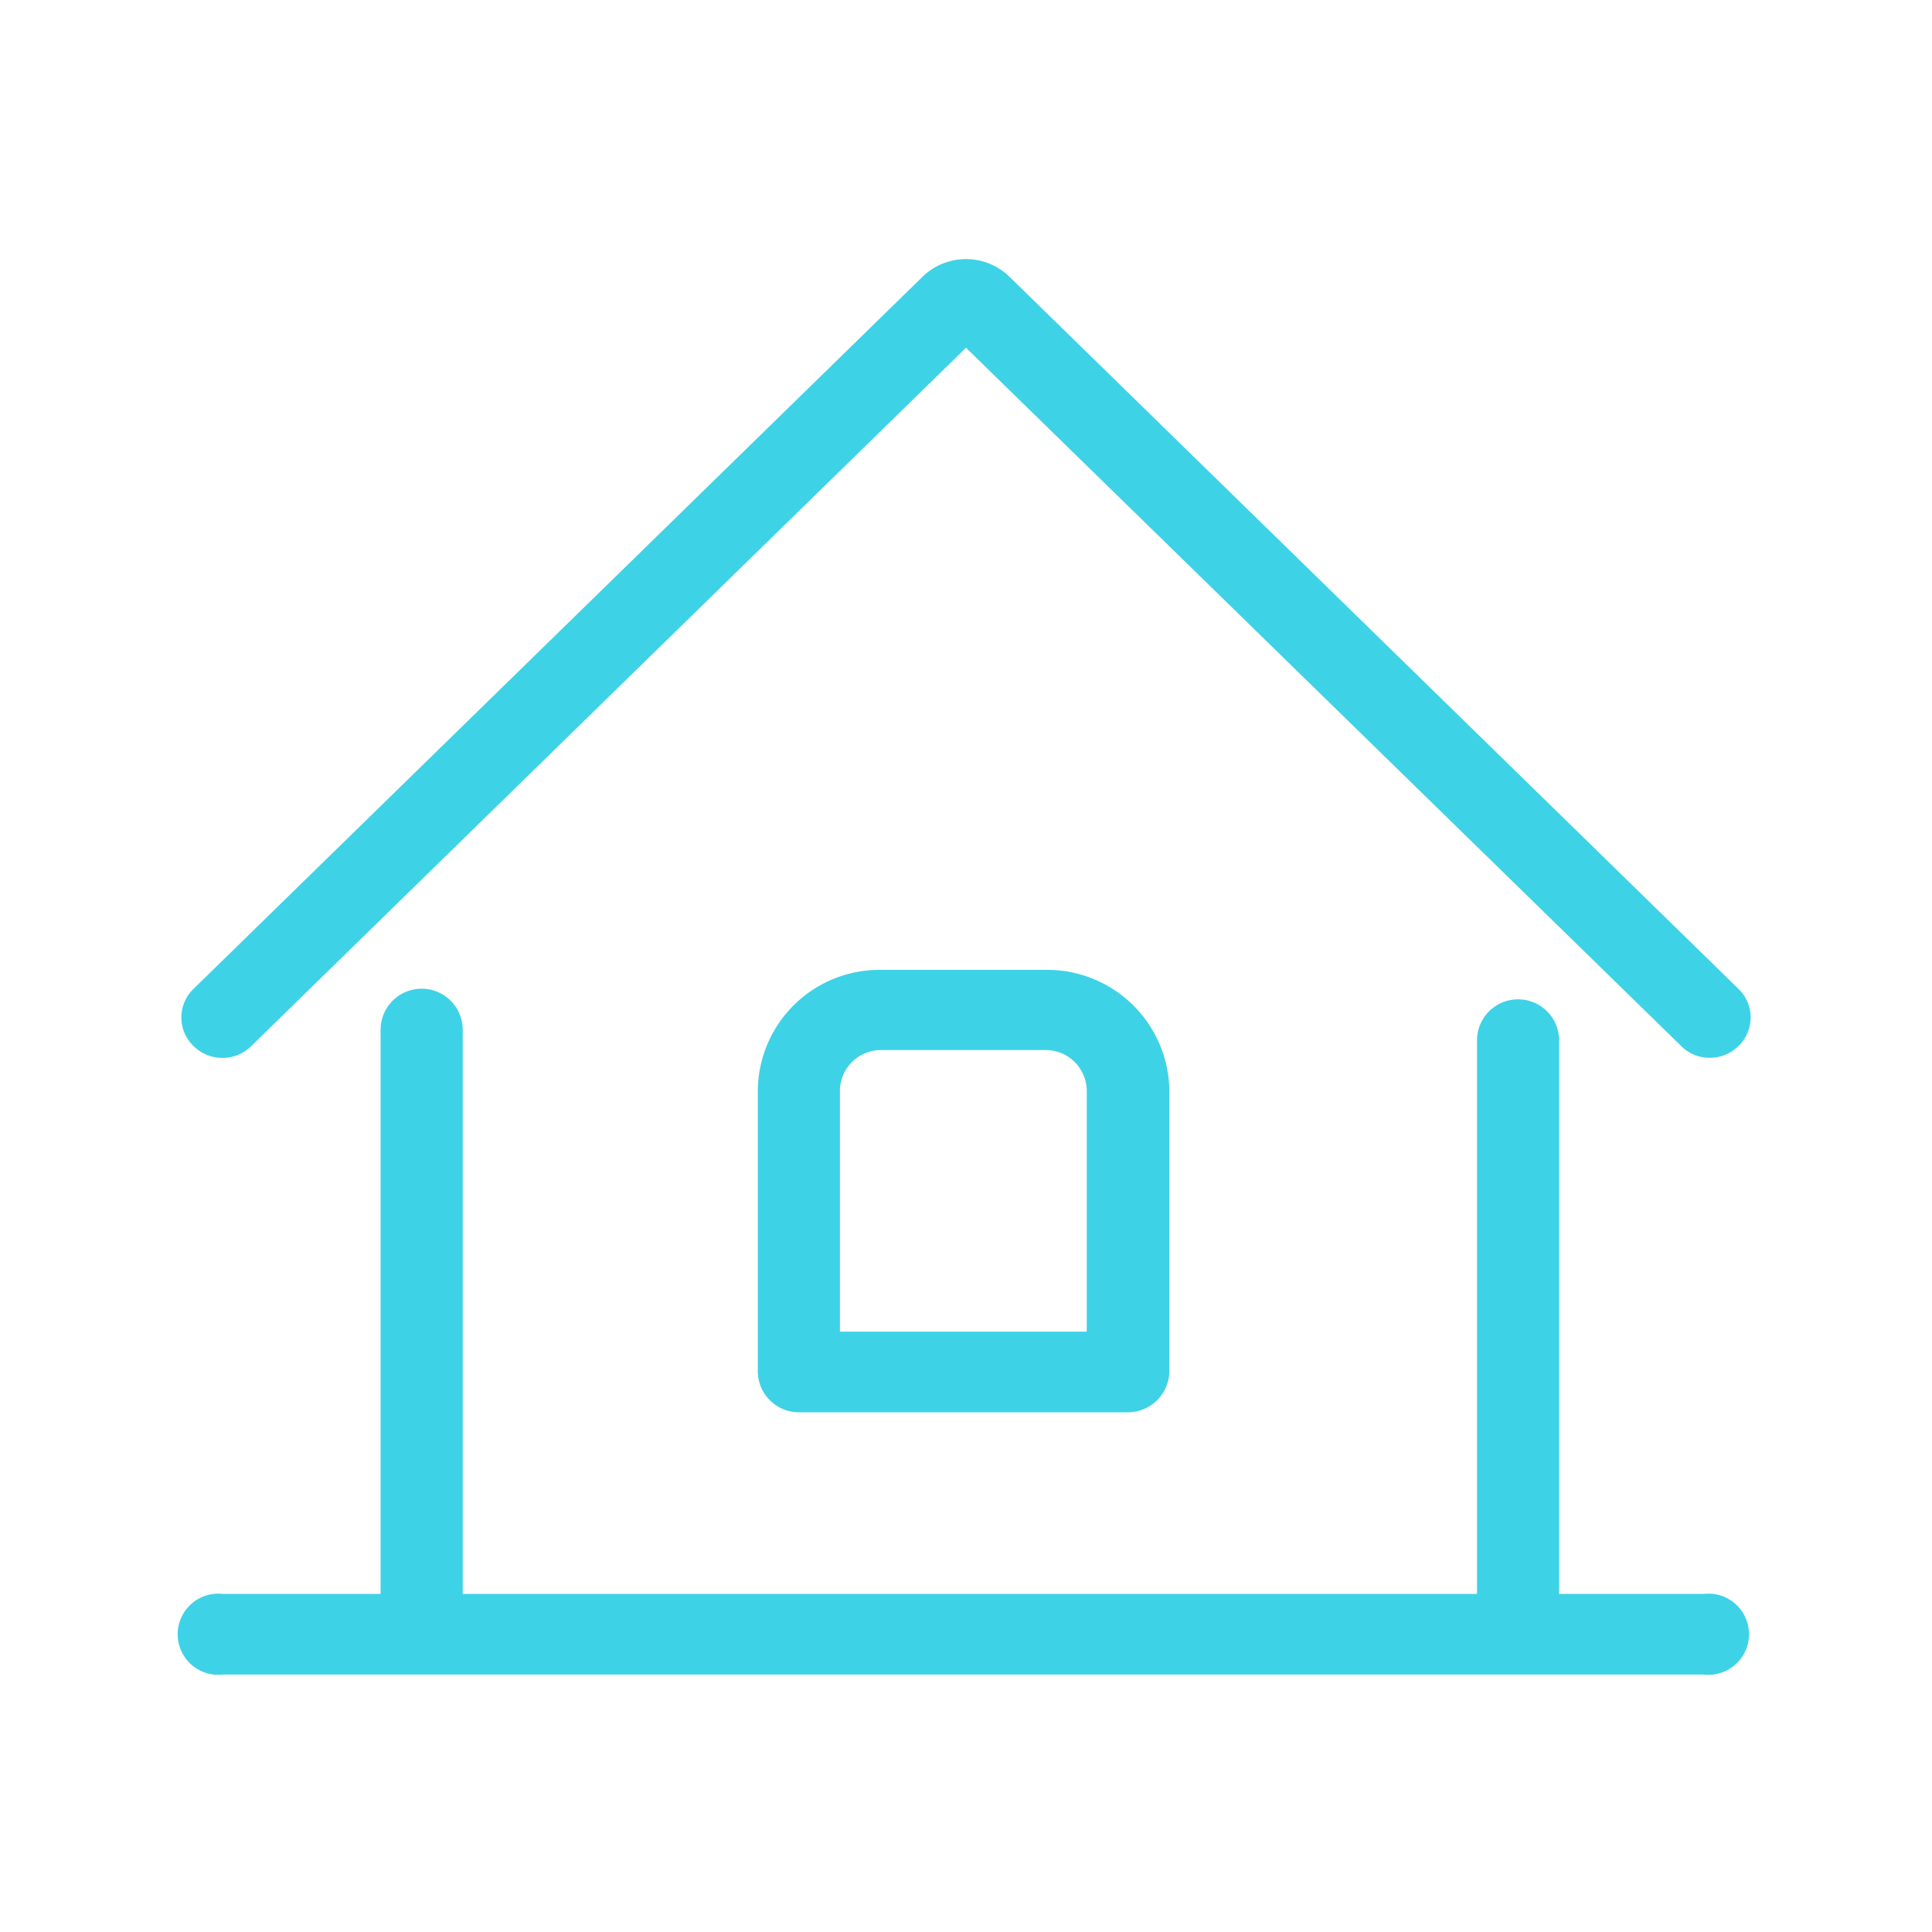 <svg id="レイヤー_1" data-name="レイヤー 1" xmlns="http://www.w3.org/2000/svg" viewBox="0 0 40 40"><defs><style>.cls-1{fill:#3ed2e7;}</style></defs><path class="cls-1" d="M4,21.65a.82.82,0,0,1,0-1.17L19.1,5.73a1.29,1.29,0,0,1,1.8,0L36,20.48a.82.82,0,0,1,0,1.17.83.83,0,0,1-.6.25.82.82,0,0,1-.6-.25L20,7.2,5.21,21.65A.85.85,0,0,1,4,21.65ZM35.28,33h-3V21.54a.85.85,0,0,0-1.7,0V33h-21V21.32a.85.85,0,0,0-1.7,0V33H4.61a.84.84,0,1,0,0,1.67H35.28a.84.84,0,1,0,0-1.67ZM21.65,20.08a2.53,2.53,0,0,1,2.56,2.49V28.4a.86.86,0,0,1-.86.84H16.54a.85.85,0,0,1-.85-.84V22.57a2.52,2.52,0,0,1,2.55-2.49Zm0,1.66H18.24a.85.85,0,0,0-.85.83v5H22.5v-5A.85.85,0,0,0,21.65,21.74Z"/></svg>